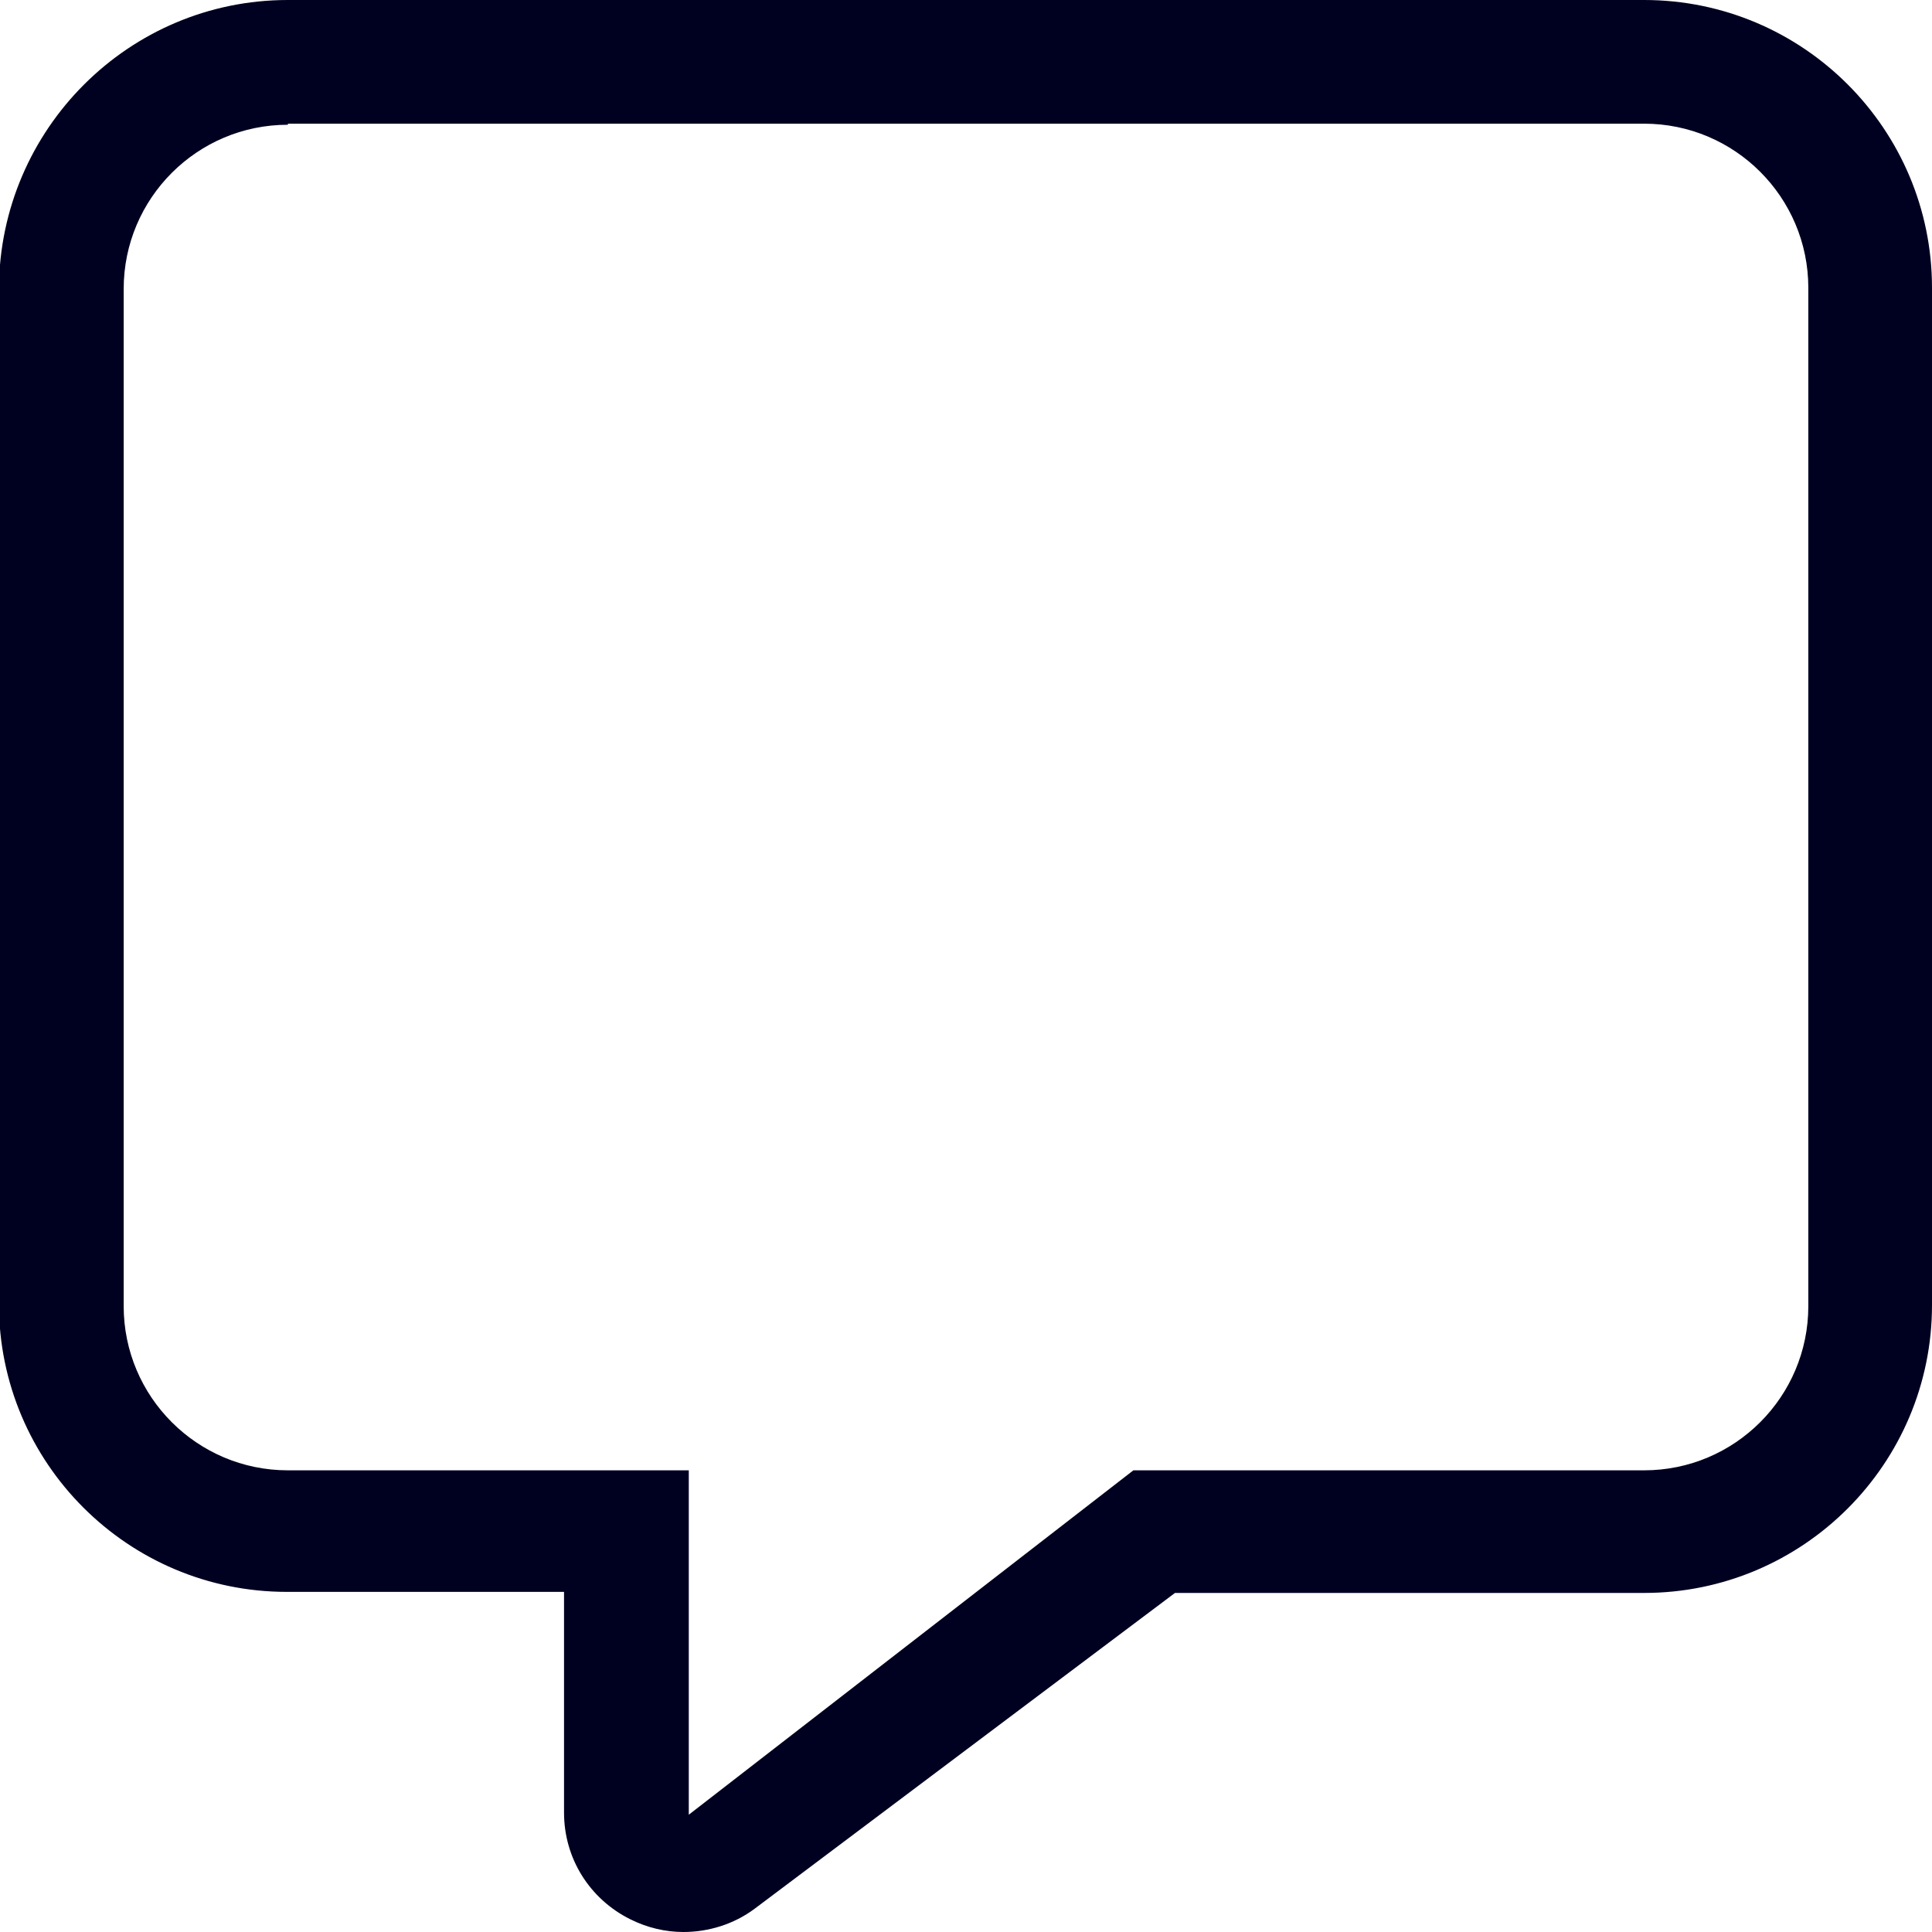 <?xml version="1.0" encoding="UTF-8"?><svg id="Livello_2" xmlns="http://www.w3.org/2000/svg" viewBox="0 0 18.12 18.12"><defs><style>.cls-1{fill:#000020;stroke-width:0px;}</style></defs><g id="Livello_1-2"><path class="cls-1" d="M6.41,18.12c-.17,0-.34-.04-.5-.12-.38-.19-.62-.57-.62-1v-2.07h-2.6c-1.49,0-2.7-1.21-2.7-2.7V2.7C0,1.21,1.21,0,2.7,0h12.72c1.49,0,2.7,1.21,2.7,2.7v9.54c0,1.49-1.21,2.7-2.7,2.7h-4.4l-3.94,2.96c-.2.15-.44.22-.67.22ZM2.7,1.17c-.85,0-1.54.69-1.54,1.54v9.54c0,.85.69,1.54,1.54,1.54h3.76v3.23l4.17-3.23h4.79c.85,0,1.54-.69,1.54-1.54V2.7c0-.85-.69-1.54-1.54-1.54H2.7Z"/></g></svg>